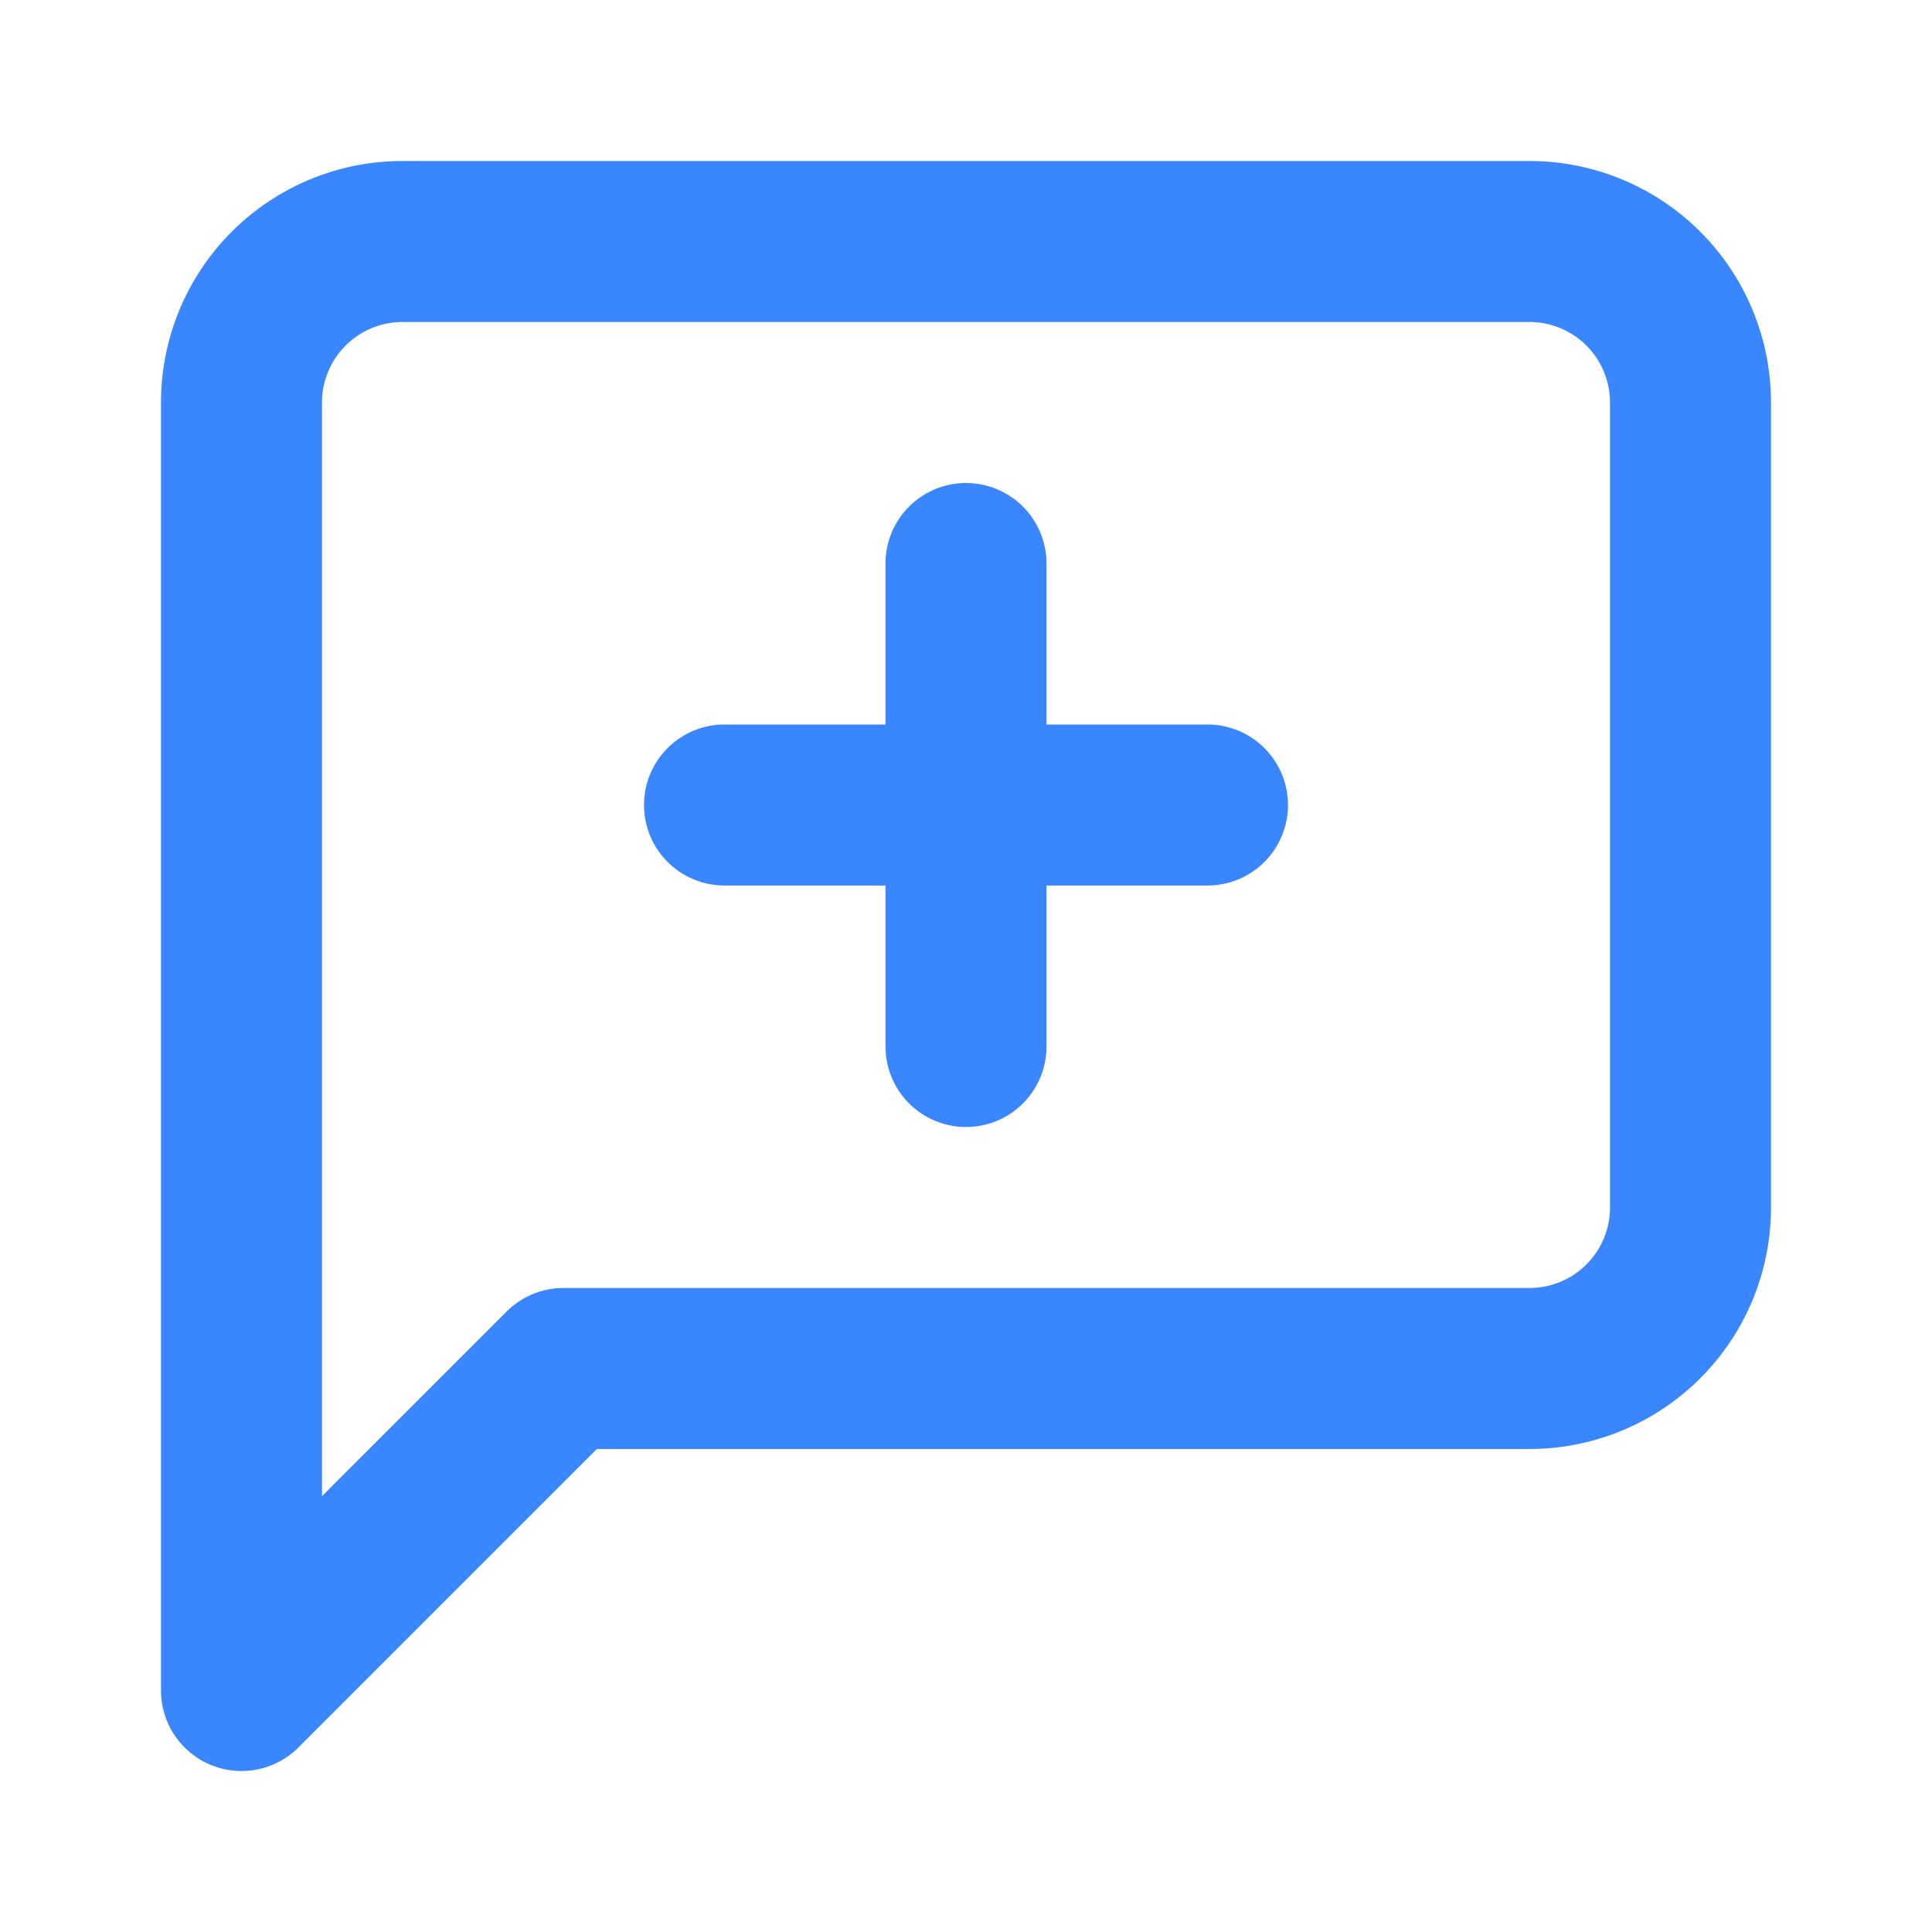 <?xml version="1.0" encoding="UTF-8"?>
<svg width="32" height="32" viewBox="0 0 24 24" fill="none" xmlns="http://www.w3.org/2000/svg">
  <path d="M21 15a2 2 0 0 1-2 2H7l-4 4V5a2 2 0 0 1 2-2h14a2 2 0 0 1 2 2z" stroke="#3A86FF" stroke-width="2" stroke-linecap="round" stroke-linejoin="round"/>
  <line x1="9" y1="10" x2="15" y2="10" stroke="#3A86FF" stroke-width="2" stroke-linecap="round" stroke-linejoin="round"/>
  <line x1="12" y1="7" x2="12" y2="13" stroke="#3A86FF" stroke-width="2" stroke-linecap="round" stroke-linejoin="round"/>
</svg>